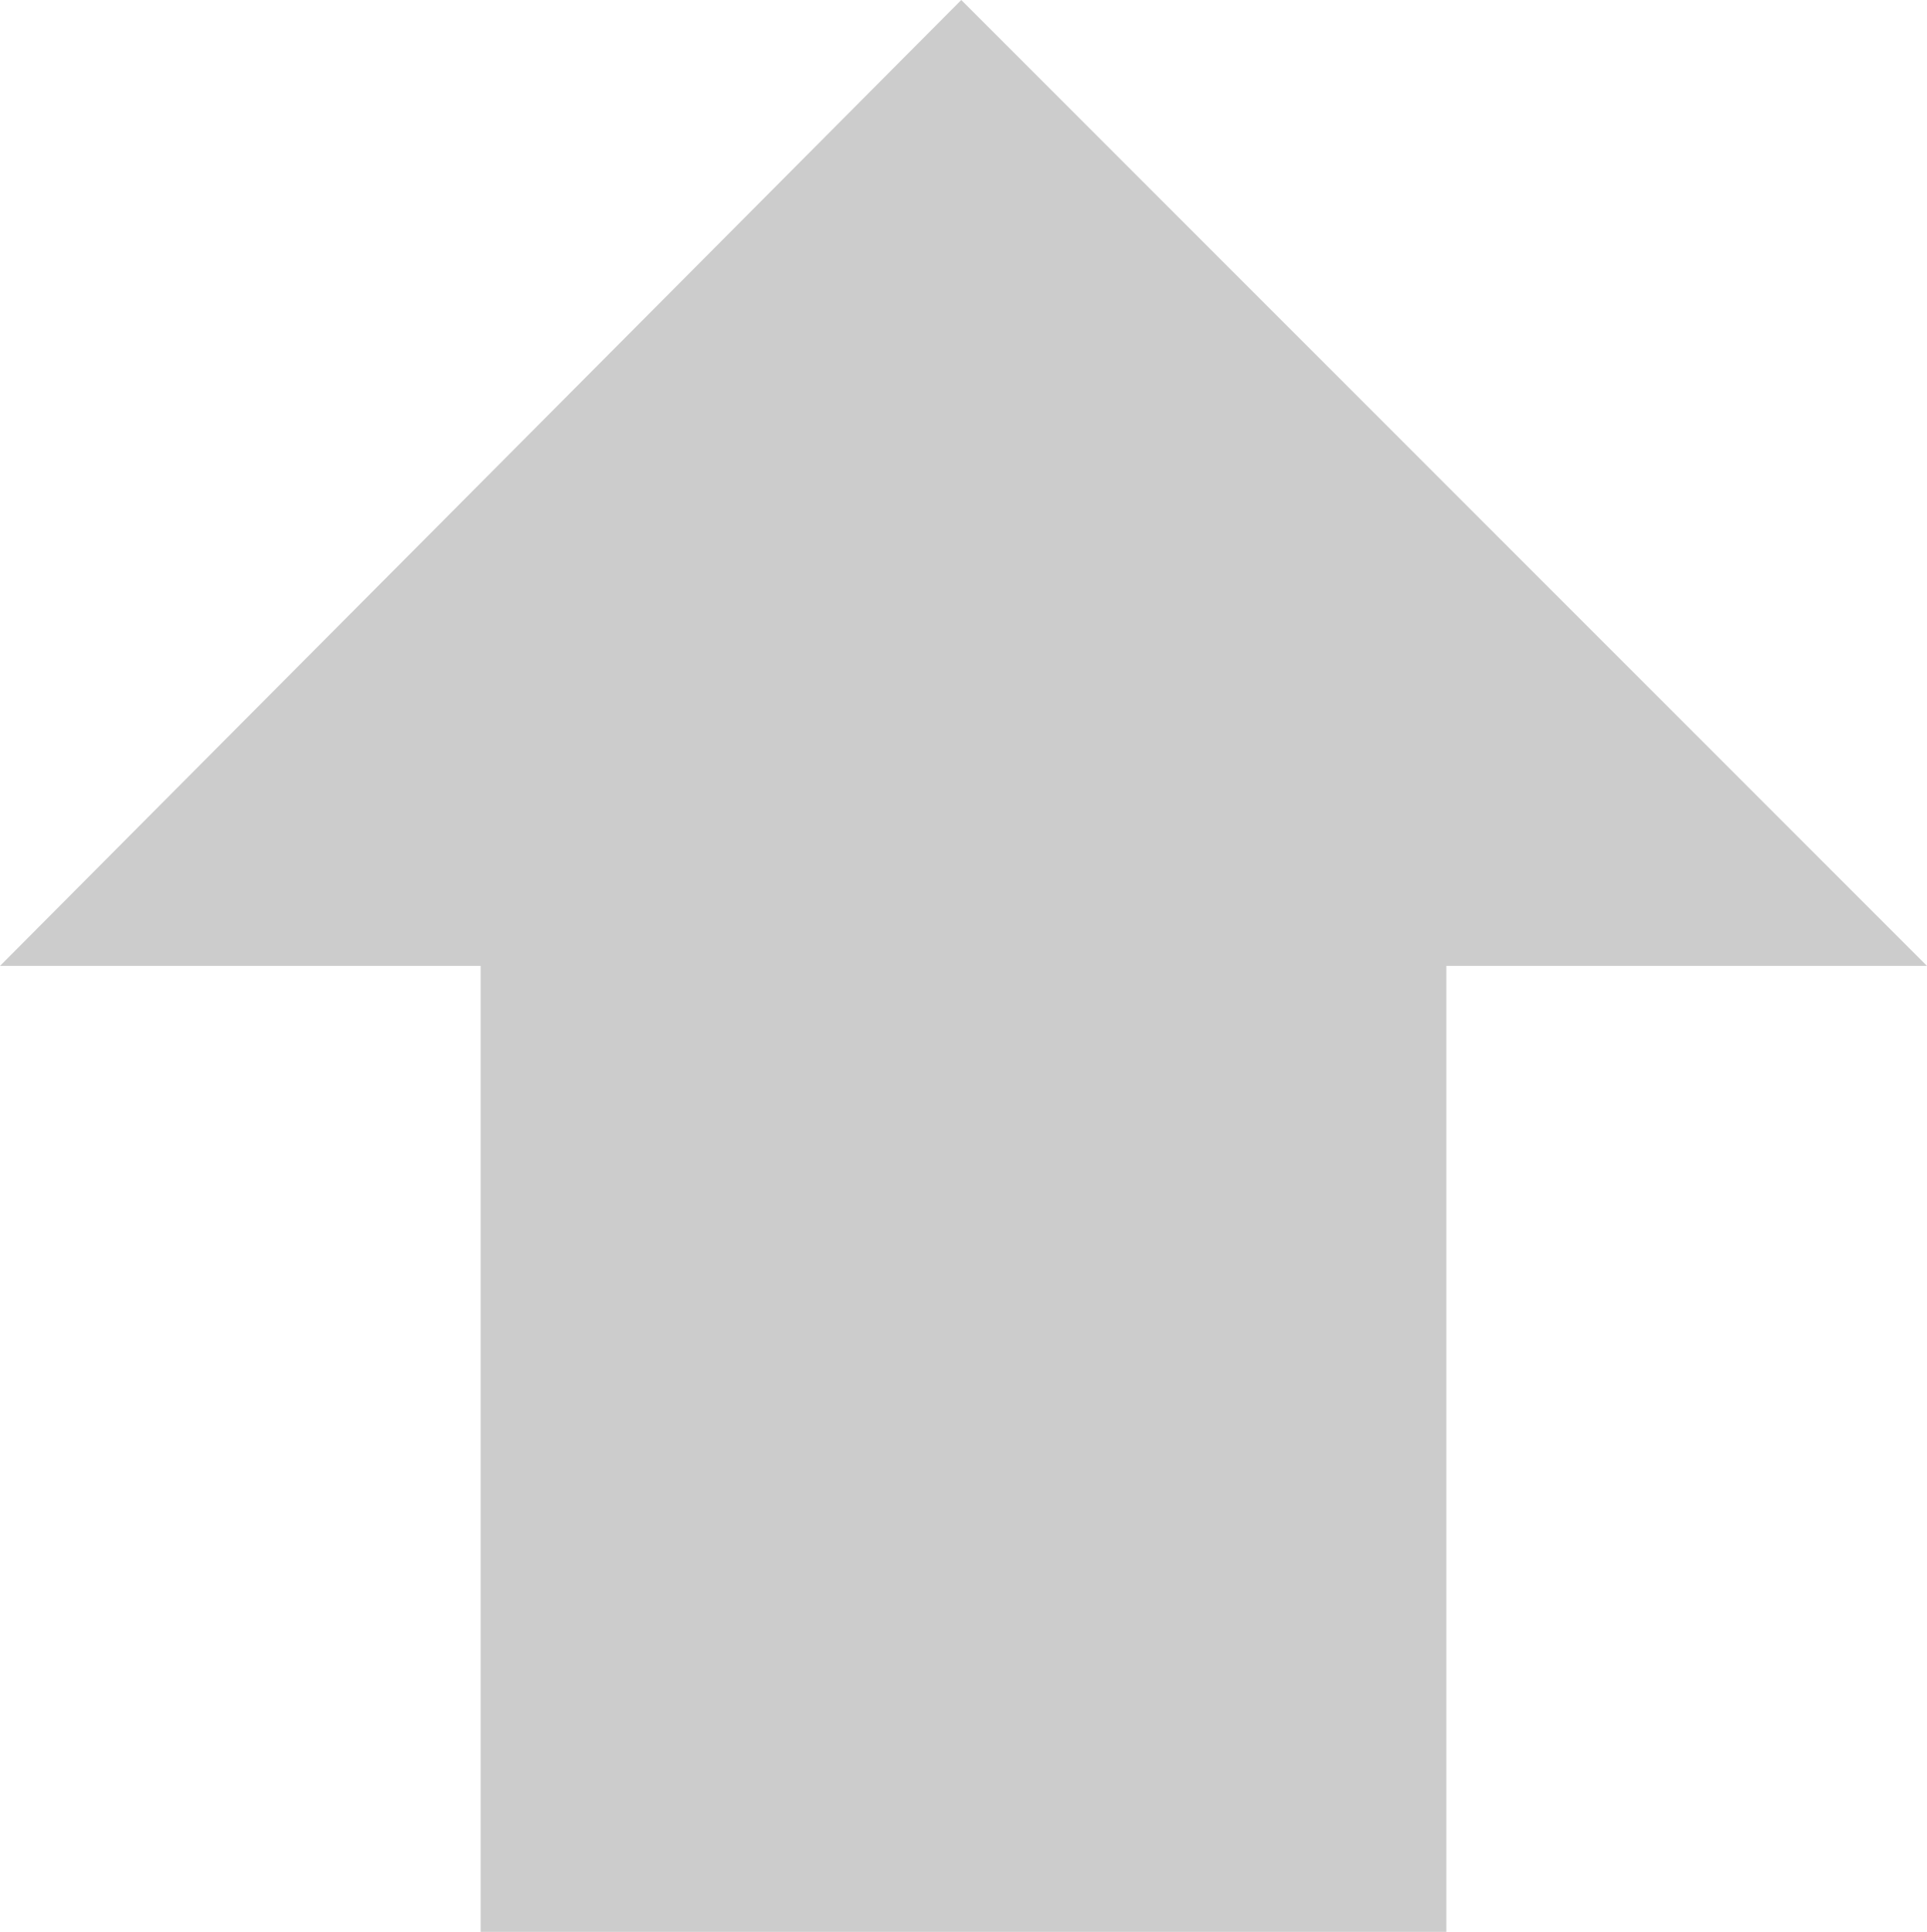 <?xml version="1.0" encoding="UTF-8" standalone="no"?>
<svg xmlns:xlink="http://www.w3.org/1999/xlink" height="21.7px" width="21.65px" xmlns="http://www.w3.org/2000/svg">
  <g transform="matrix(1.0, 0.0, 0.0, 1.0, 10.35, 10.85)">
    <path d="M5.9 0.0 L5.9 10.85 -4.95 10.85 -4.95 0.0 -10.35 0.0 0.45 -10.85 11.3 0.0 5.9 0.0" fill="#cccccc" fill-rule="evenodd" stroke="none"/>
  </g>
</svg>

